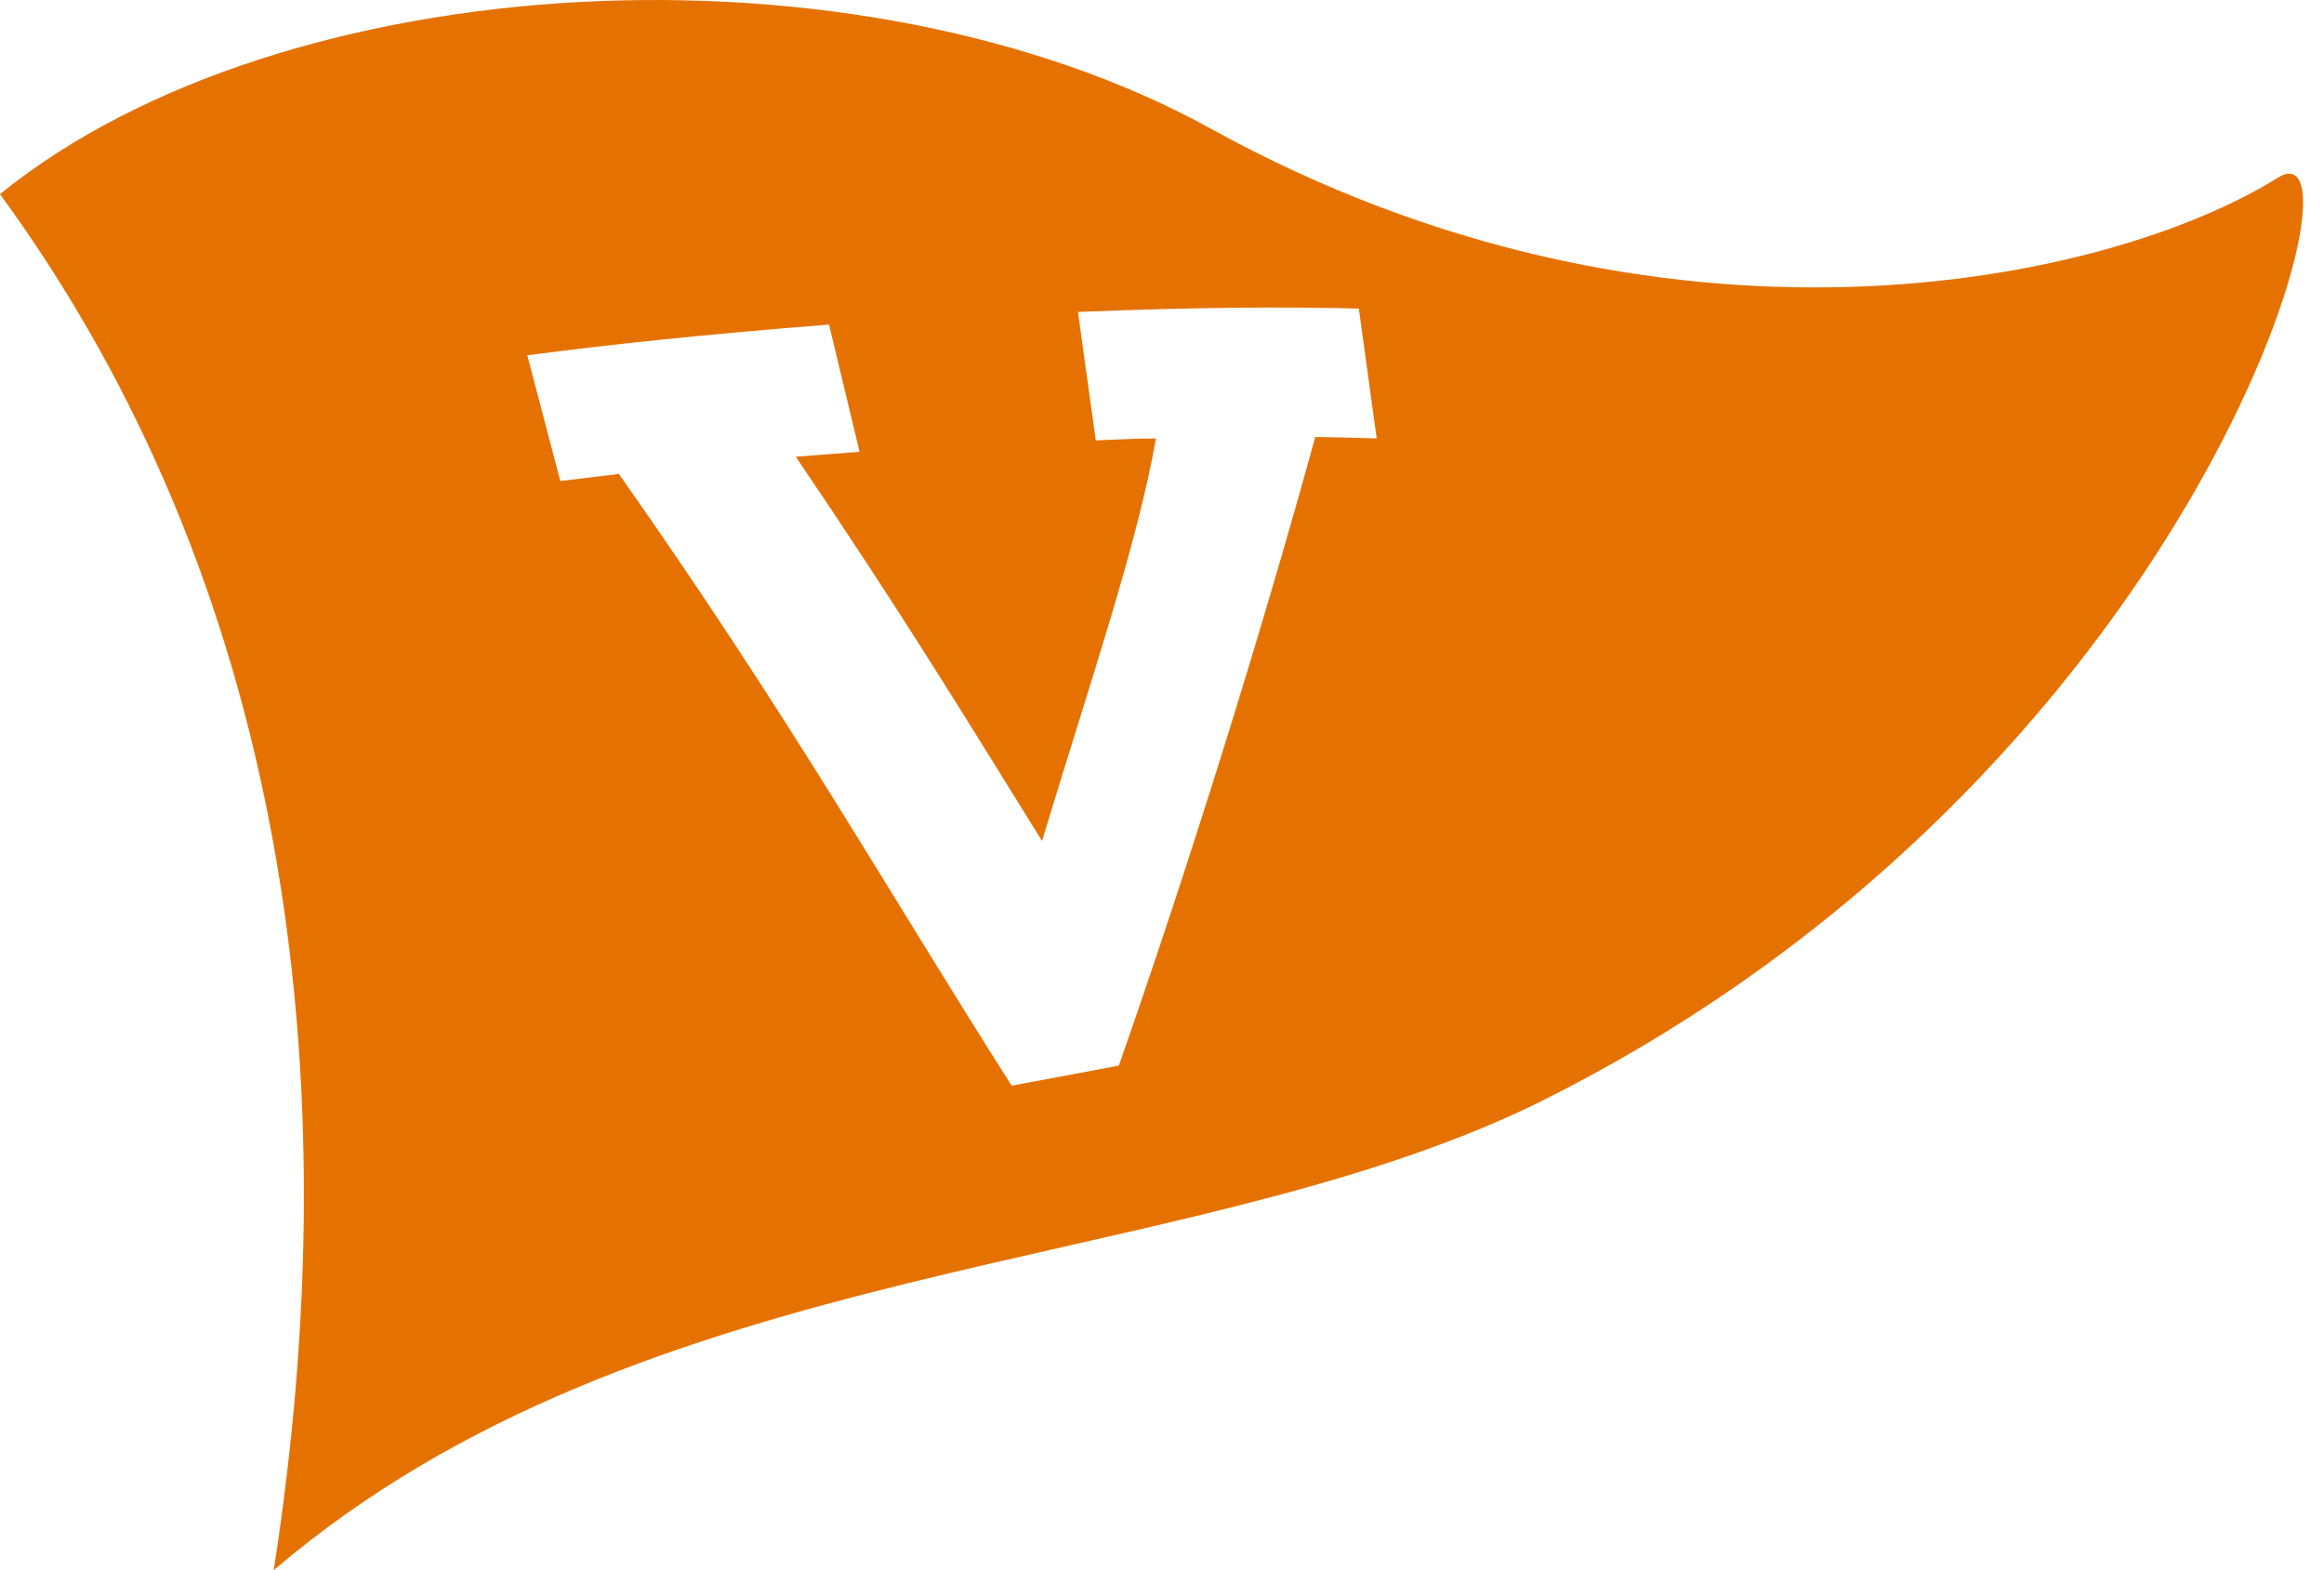 <svg xmlns="http://www.w3.org/2000/svg" width="37" fill="none" viewBox="0 0 37 25"><path fill="#E57200" d="M36.268 2.828c-2.755 1.717-9.802 3.182-16.977-.772C13.645-1.063 4.506-.566 0 3.091 4.531 9.293 5.6 17.025 4.358 25c5.924-5.059 14.339-4.666 20.024-7.39C35.014 12.401 37.826 1.855 36.268 2.828ZM20.94 6.957c-.853 3.111-2.03 6.884-3.127 10.009 0 0-1.316.249-1.706.32-1.964-3.083-3.494-5.82-6.254-9.74l-.932.113-.526-2.002c1.288-.17 2.877-.339 4.804-.489l.486 2.025-1.015.079c1.686 2.492 2.505 3.838 3.92 6.117.77-2.545 1.515-4.706 1.814-6.408-.31 0-.625.017-.958.031l-.284-2.045c1.782-.074 3.258-.085 4.472-.054l.284 2.067c-.313-.011-.634-.017-.978-.023Z"></path></svg>
